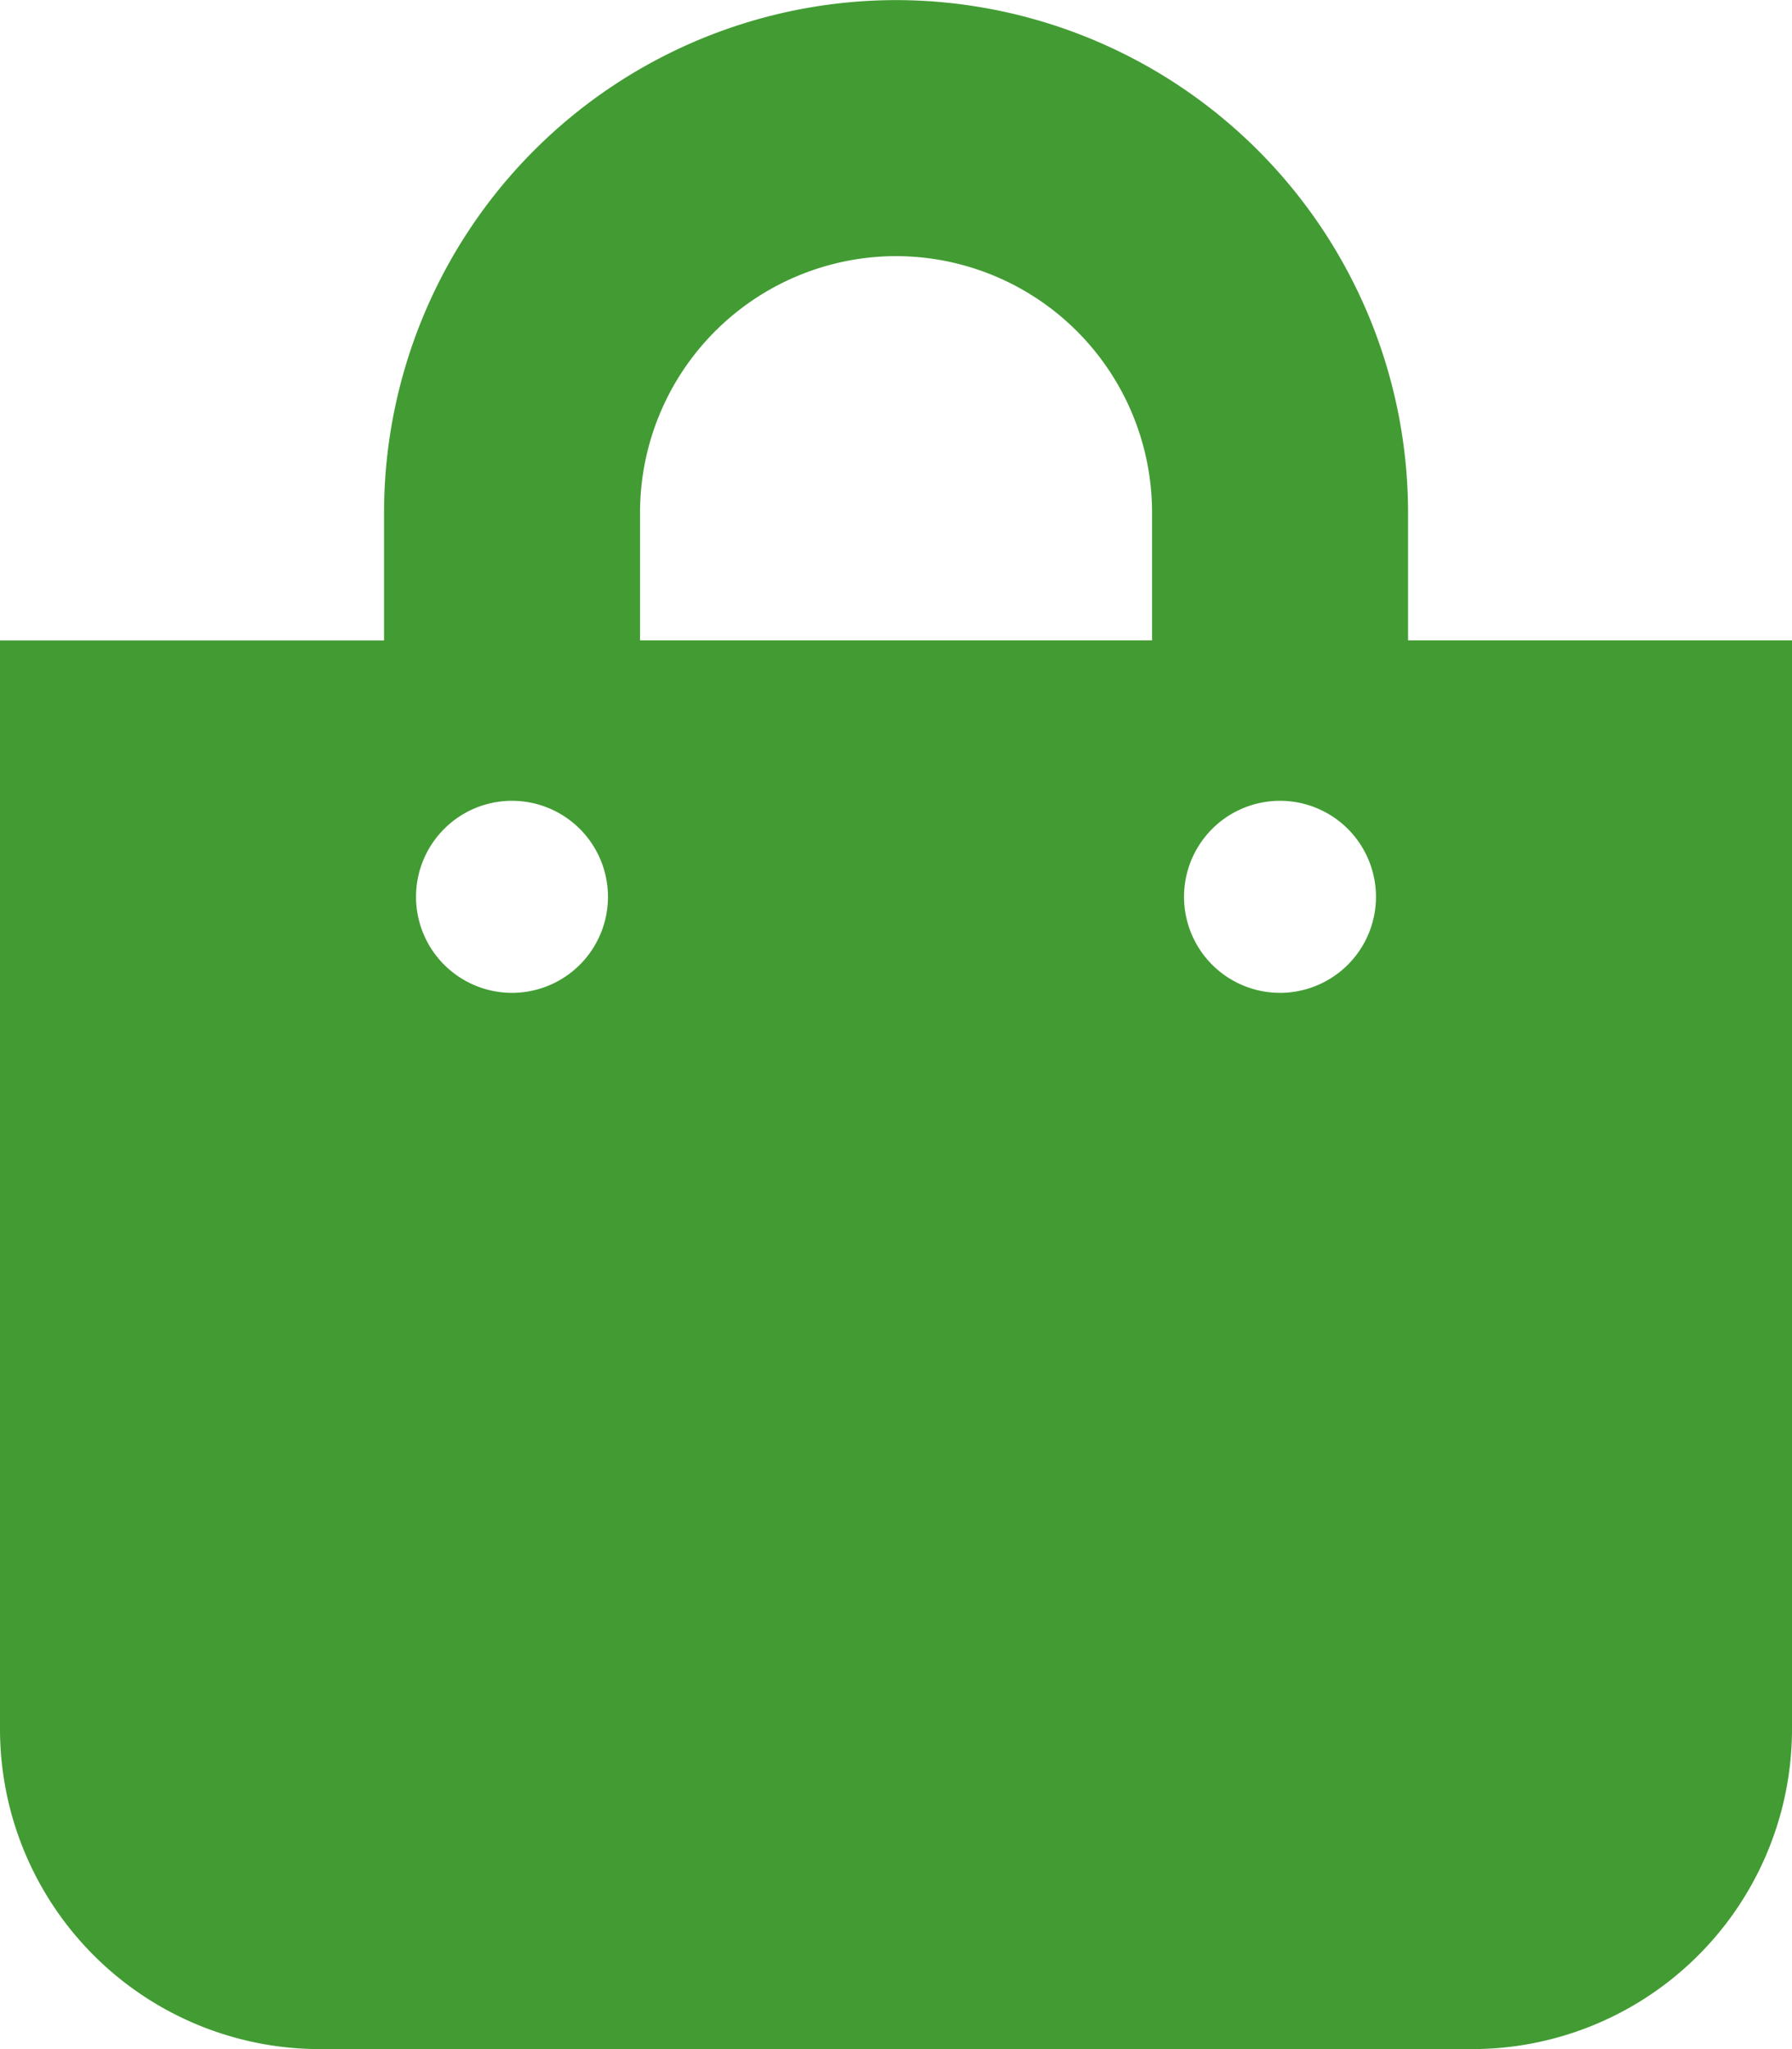 <svg xmlns="http://www.w3.org/2000/svg" width="18.375" height="21" viewBox="0 0 18.375 21">
  <path id="icon-cart-showcase" d="M14.438-11.812v-1.312a5.256,5.256,0,0,0-5.25-5.25,5.256,5.256,0,0,0-5.25,5.25v1.313H0V-.656A3.281,3.281,0,0,0,3.281,2.625H15.094A3.281,3.281,0,0,0,18.375-.656V-11.812ZM6.563-13.125A2.628,2.628,0,0,1,9.188-15.75a2.628,2.628,0,0,1,2.625,2.625v1.313H6.563ZM13.125-8.2a.984.984,0,0,1-.984-.984.984.984,0,0,1,.984-.984.984.984,0,0,1,.984.984A.984.984,0,0,1,13.125-8.2ZM5.25-8.2a.984.984,0,0,1-.984-.984.984.984,0,0,1,.984-.984.984.984,0,0,1,.984.984A.984.984,0,0,1,5.25-8.2Z" transform="translate(0 18.375)" fill="#429c33"/>
</svg>
